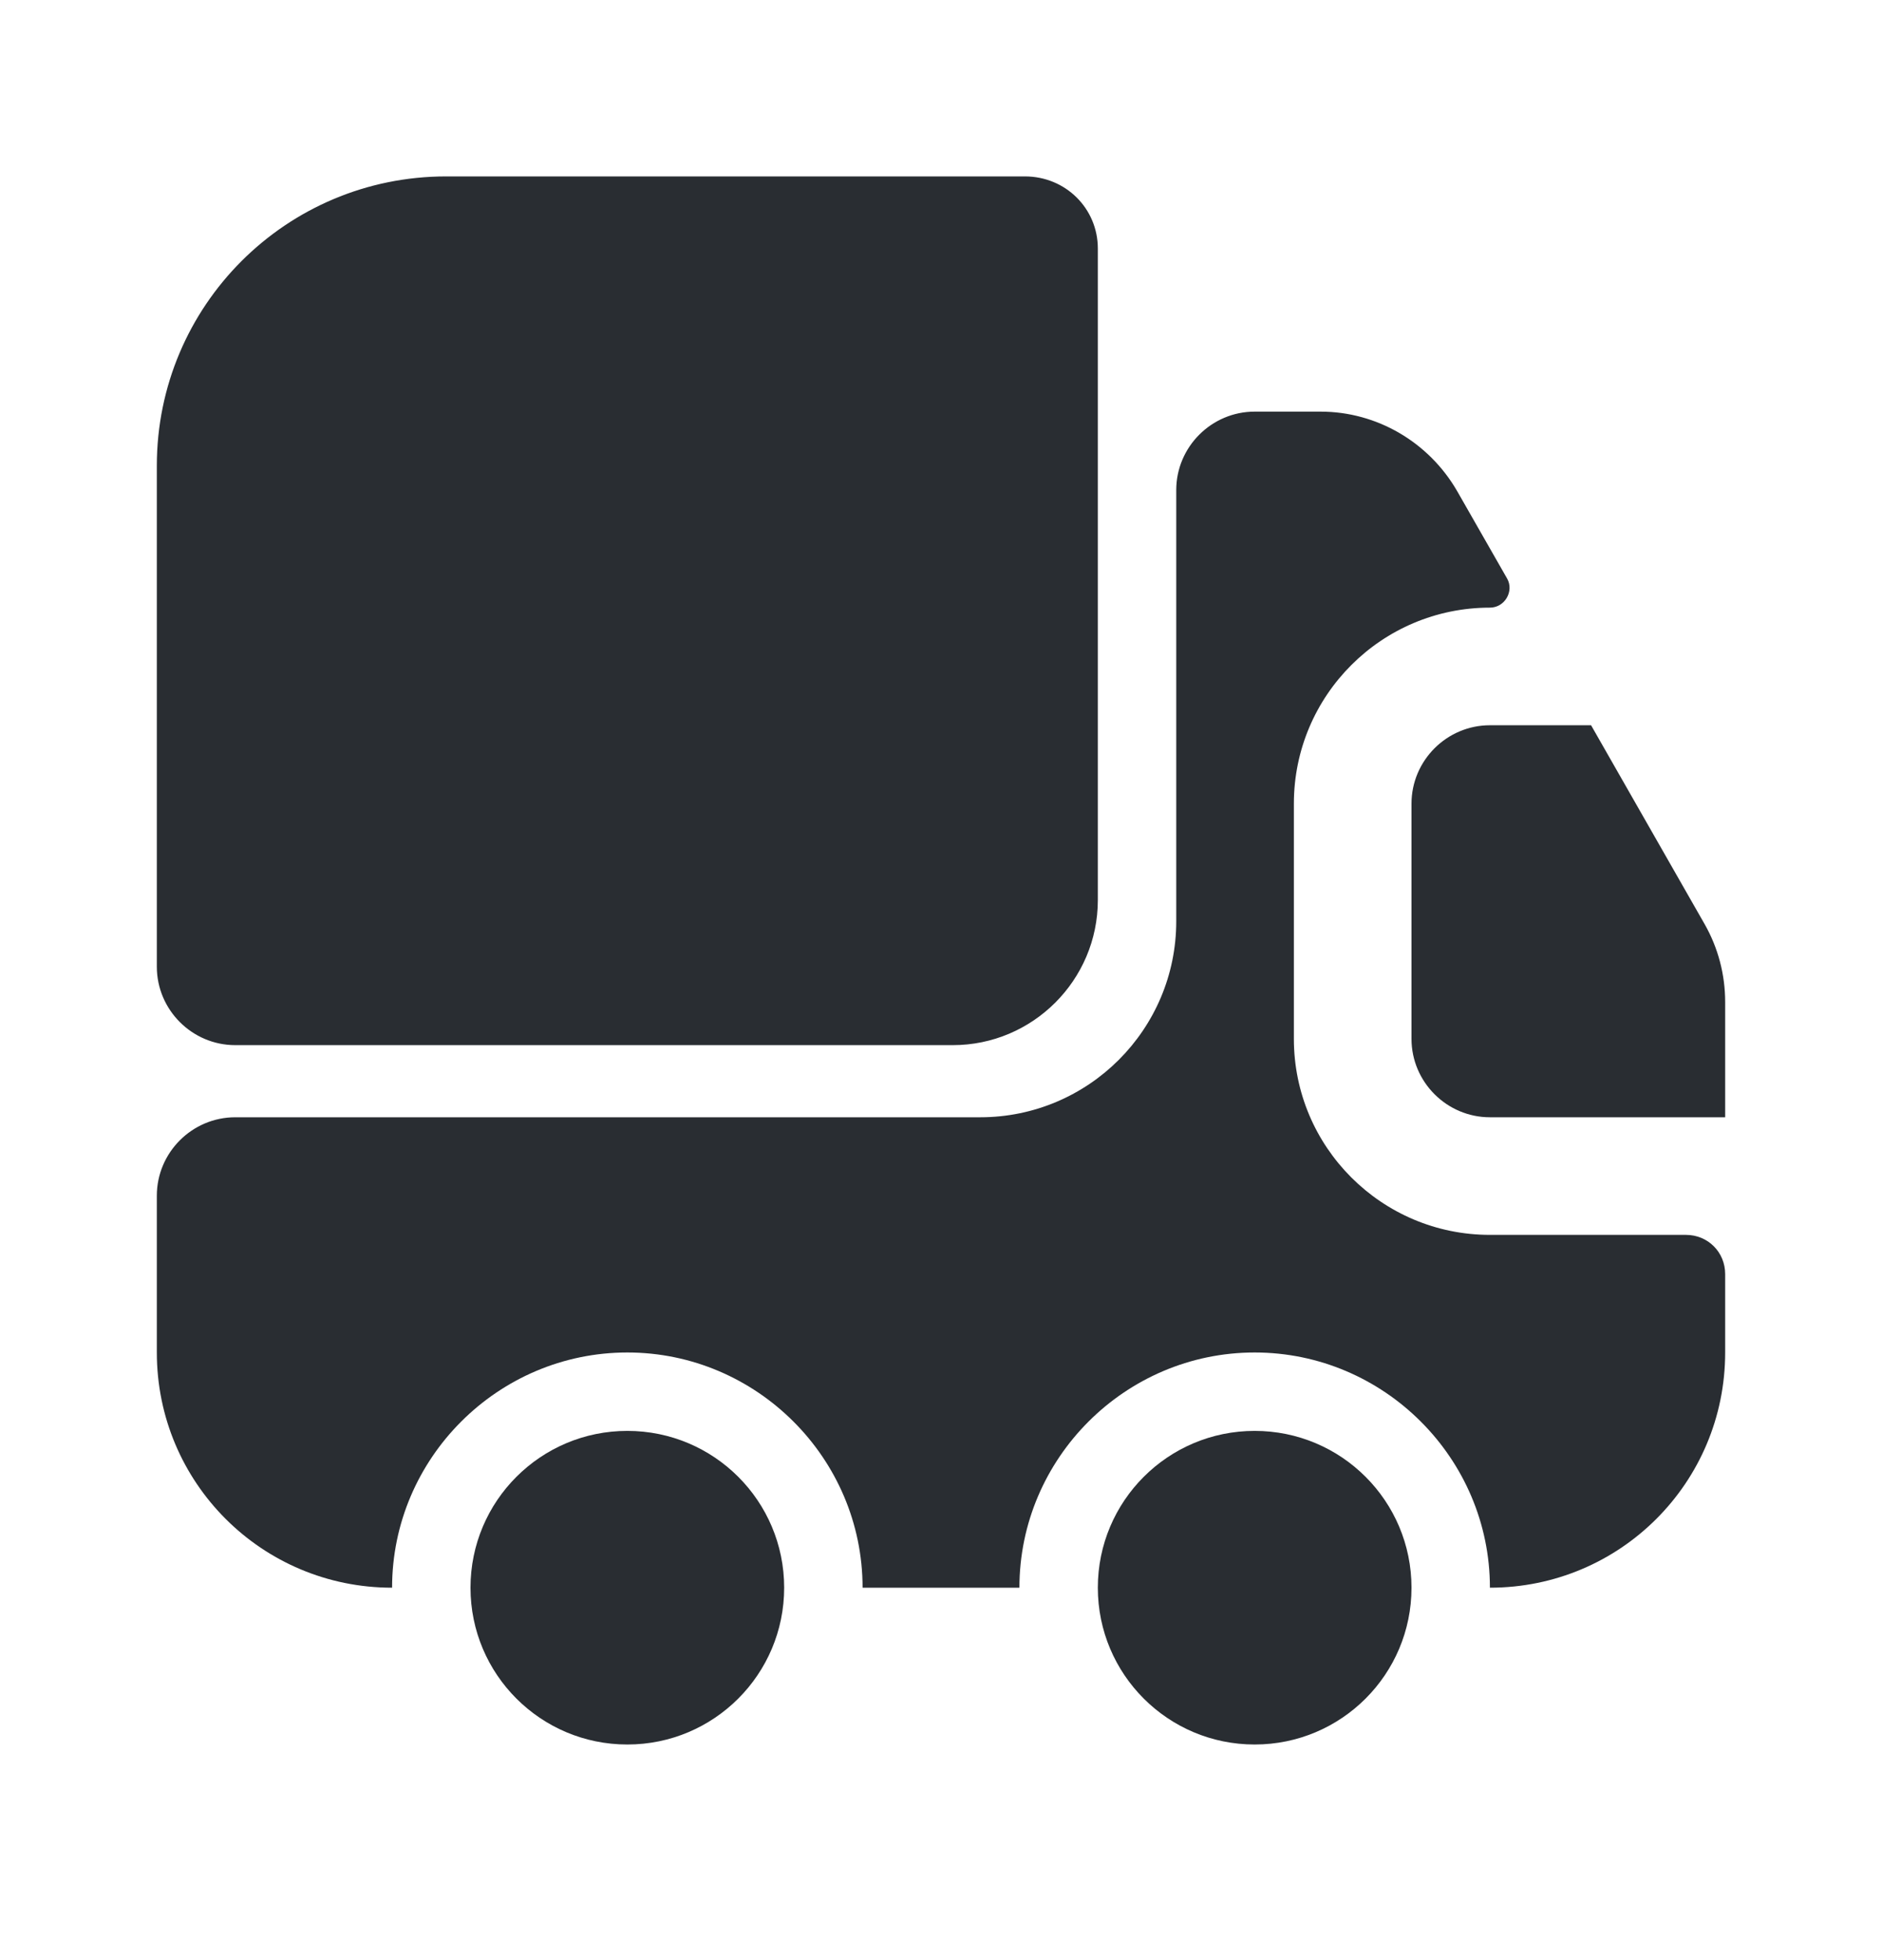 <svg width="24" height="25" viewBox="0 0 24 25" fill="none" xmlns="http://www.w3.org/2000/svg">
<path d="M14 3.17V11.48C14 12.5 13.17 13.33 12.15 13.33H3C2.45 13.33 2 12.88 2 12.33V5.94C2 3.9 3.65 2.25 5.69 2.25H13.07C13.59 2.25 14 2.66 14 3.17Z" fill="#292D32"/>
<path d="M21.5 15.75C21.78 15.75 22 15.97 22 16.25V17.25C22 18.91 20.66 20.25 19 20.25C19 18.6 17.65 17.25 16 17.25C14.35 17.25 13 18.6 13 20.25H11C11 18.6 9.65 17.25 8 17.25C6.35 17.25 5 18.6 5 20.25C3.34 20.25 2 18.91 2 17.25V15.25C2 14.7 2.45 14.25 3 14.25H12.5C13.88 14.25 15 13.13 15 11.75V6.25C15 5.7 15.45 5.25 16 5.25H16.84C17.56 5.25 18.22 5.64 18.58 6.26L19.22 7.38C19.31 7.54 19.19 7.75 19 7.75C17.62 7.75 16.5 8.87 16.5 10.25V13.25C16.5 14.63 17.62 15.75 19 15.75H21.5Z" fill="#292D32"/>
<path d="M8 22.25C9.105 22.25 10 21.355 10 20.25C10 19.145 9.105 18.25 8 18.25C6.895 18.25 6 19.145 6 20.25C6 21.355 6.895 22.25 8 22.25Z" fill="#292D32"/>
<path d="M16 22.25C17.105 22.25 18 21.355 18 20.25C18 19.145 17.105 18.25 16 18.25C14.895 18.25 14 19.145 14 20.25C14 21.355 14.895 22.25 16 22.25Z" fill="#292D32"/>
<path d="M22 12.78V14.25H19C18.45 14.25 18 13.8 18 13.25V10.25C18 9.7 18.45 9.25 19 9.25H20.29L21.74 11.79C21.91 12.09 22 12.43 22 12.78Z" fill="#292D32"/>
</svg>
